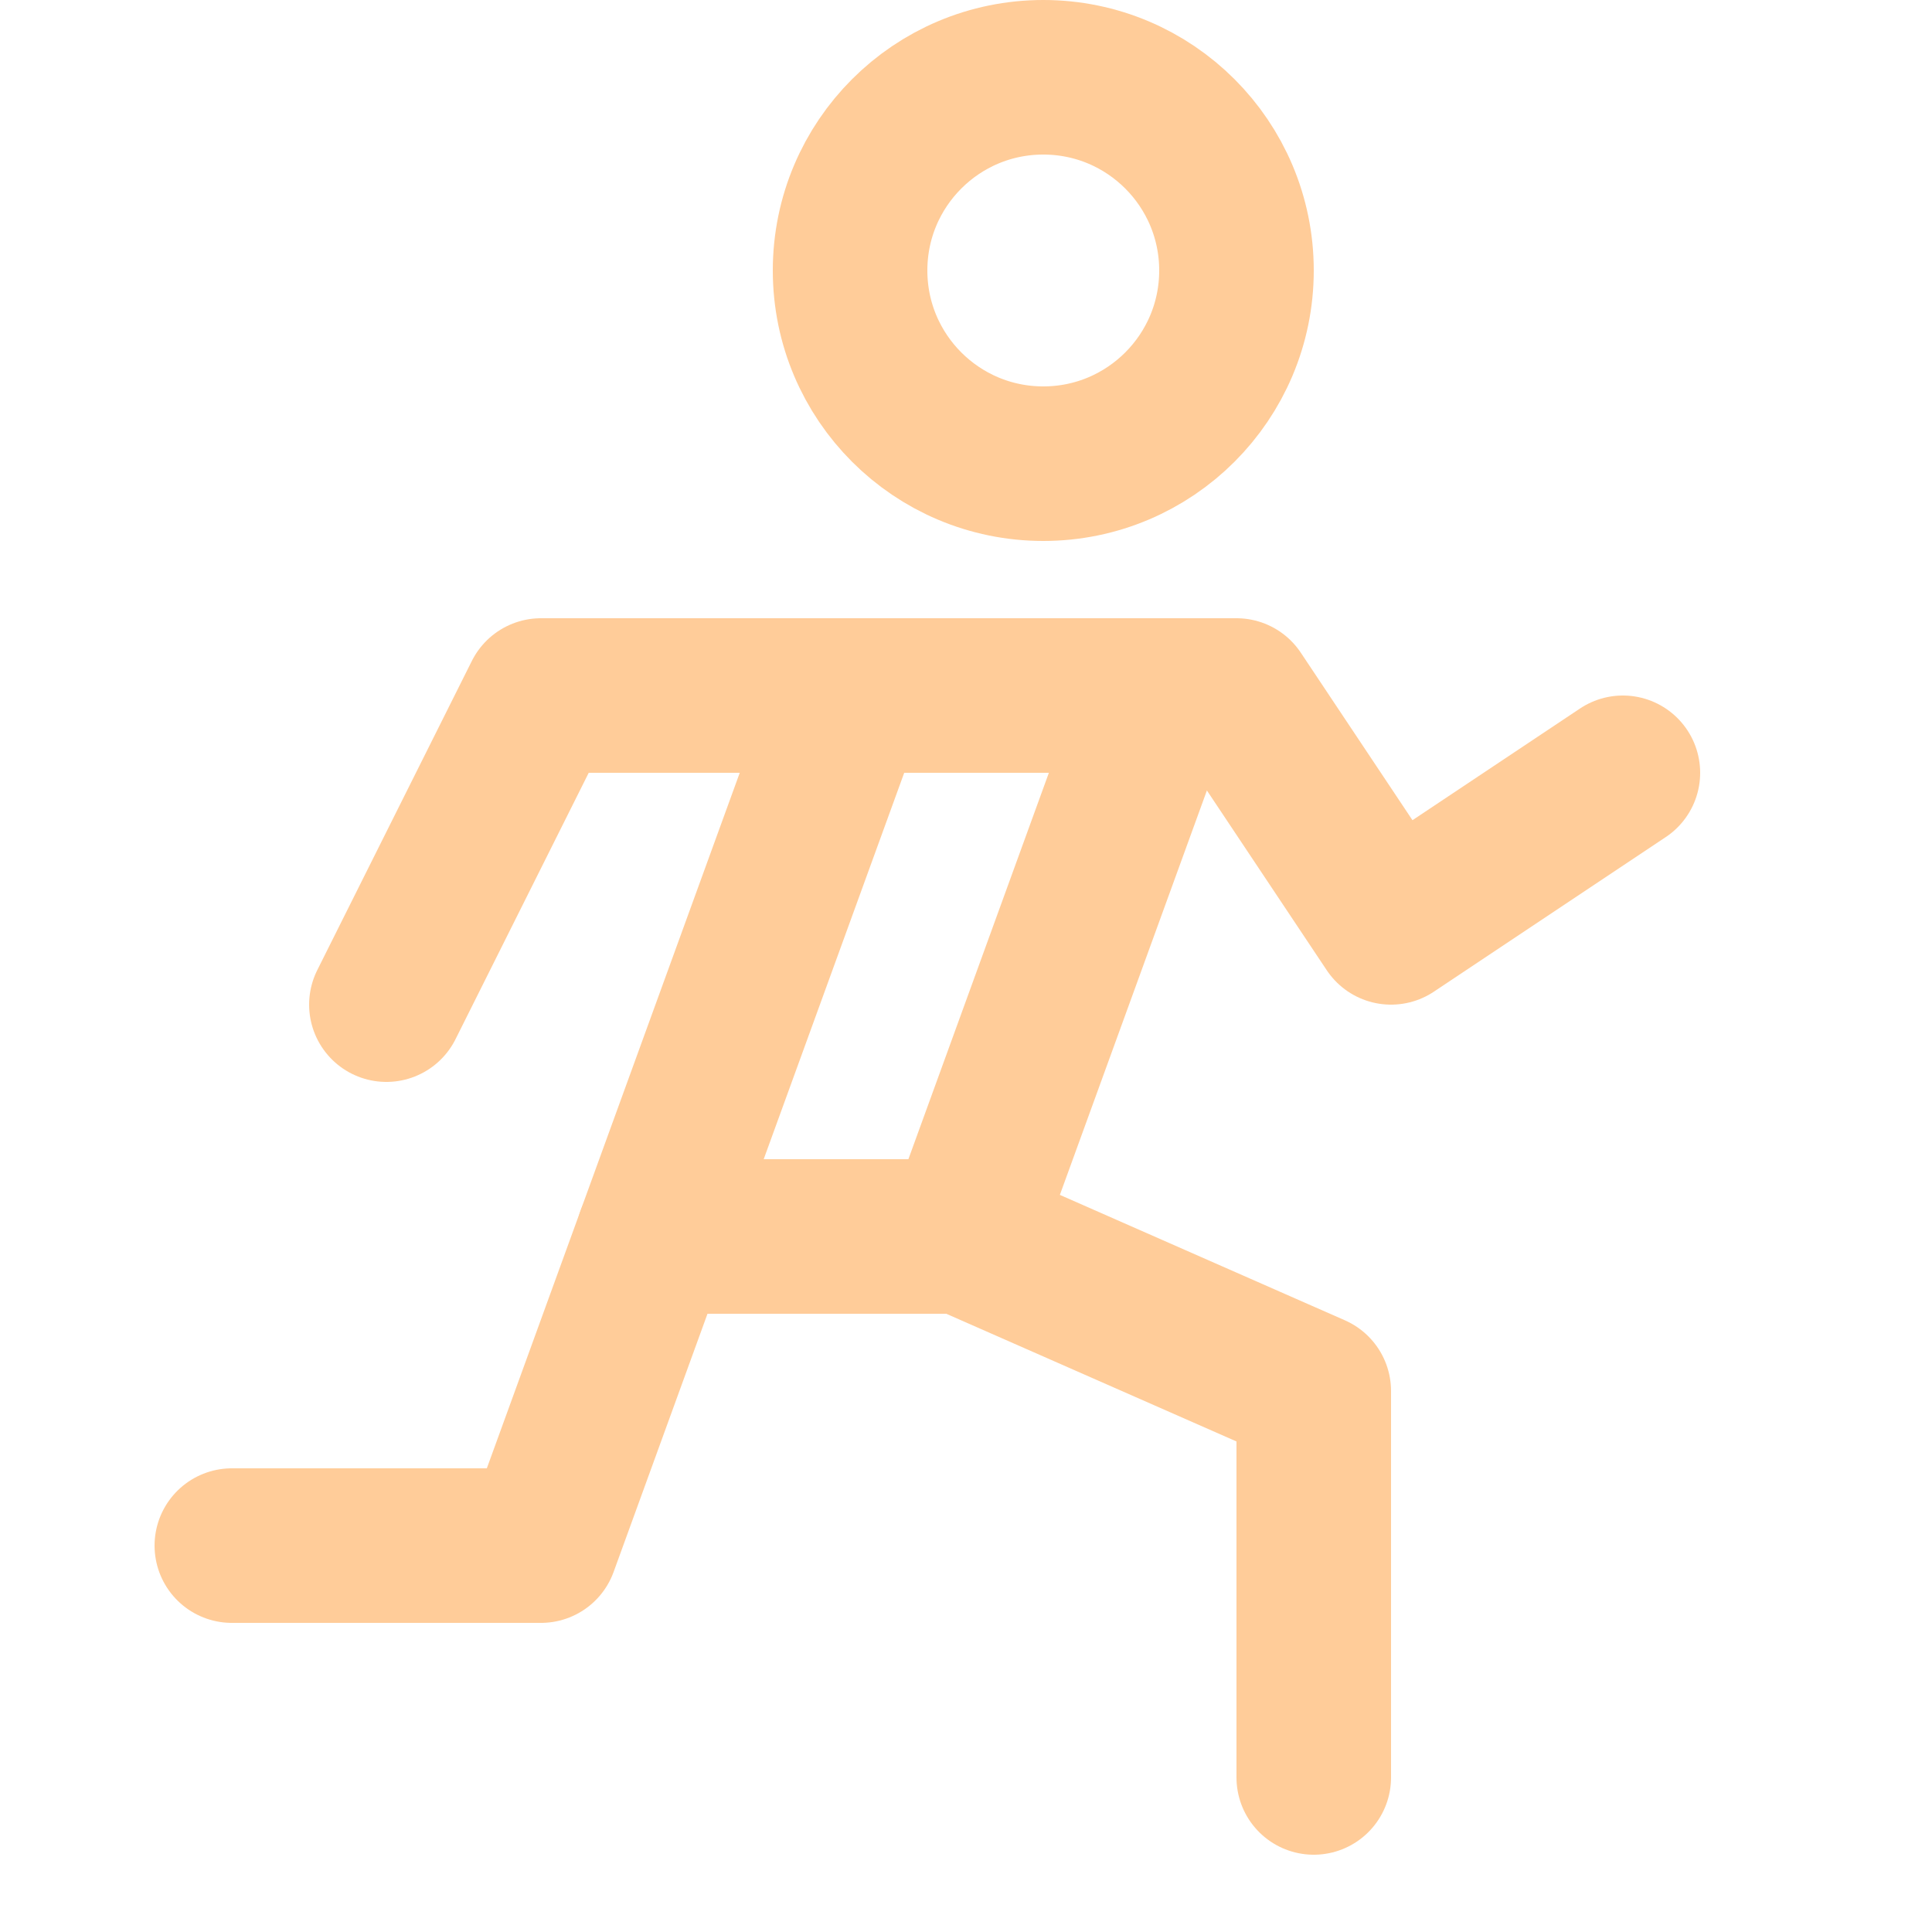 <svg enable-background="new 0 0 25 25" width="100" height="100" viewBox ="0 0 25 25" xmlns="http://www.w3.org/2000/svg"><title>running</title><g style="fill:none;stroke:#ffcc99;stroke-width:2;stroke-linecap:round;stroke-linejoin:round;stroke-miterlimit:10"><circle cx="13.5" cy="3.5" r="2.5"/><path d="m21 10-3 2-2-3h-9l-2 4"/><path d="m3 20h4l4-11"/><path d="m17 23v-5l-4.545-2 2.545-7"/><path d="m8.455 16h4"/></g></svg>